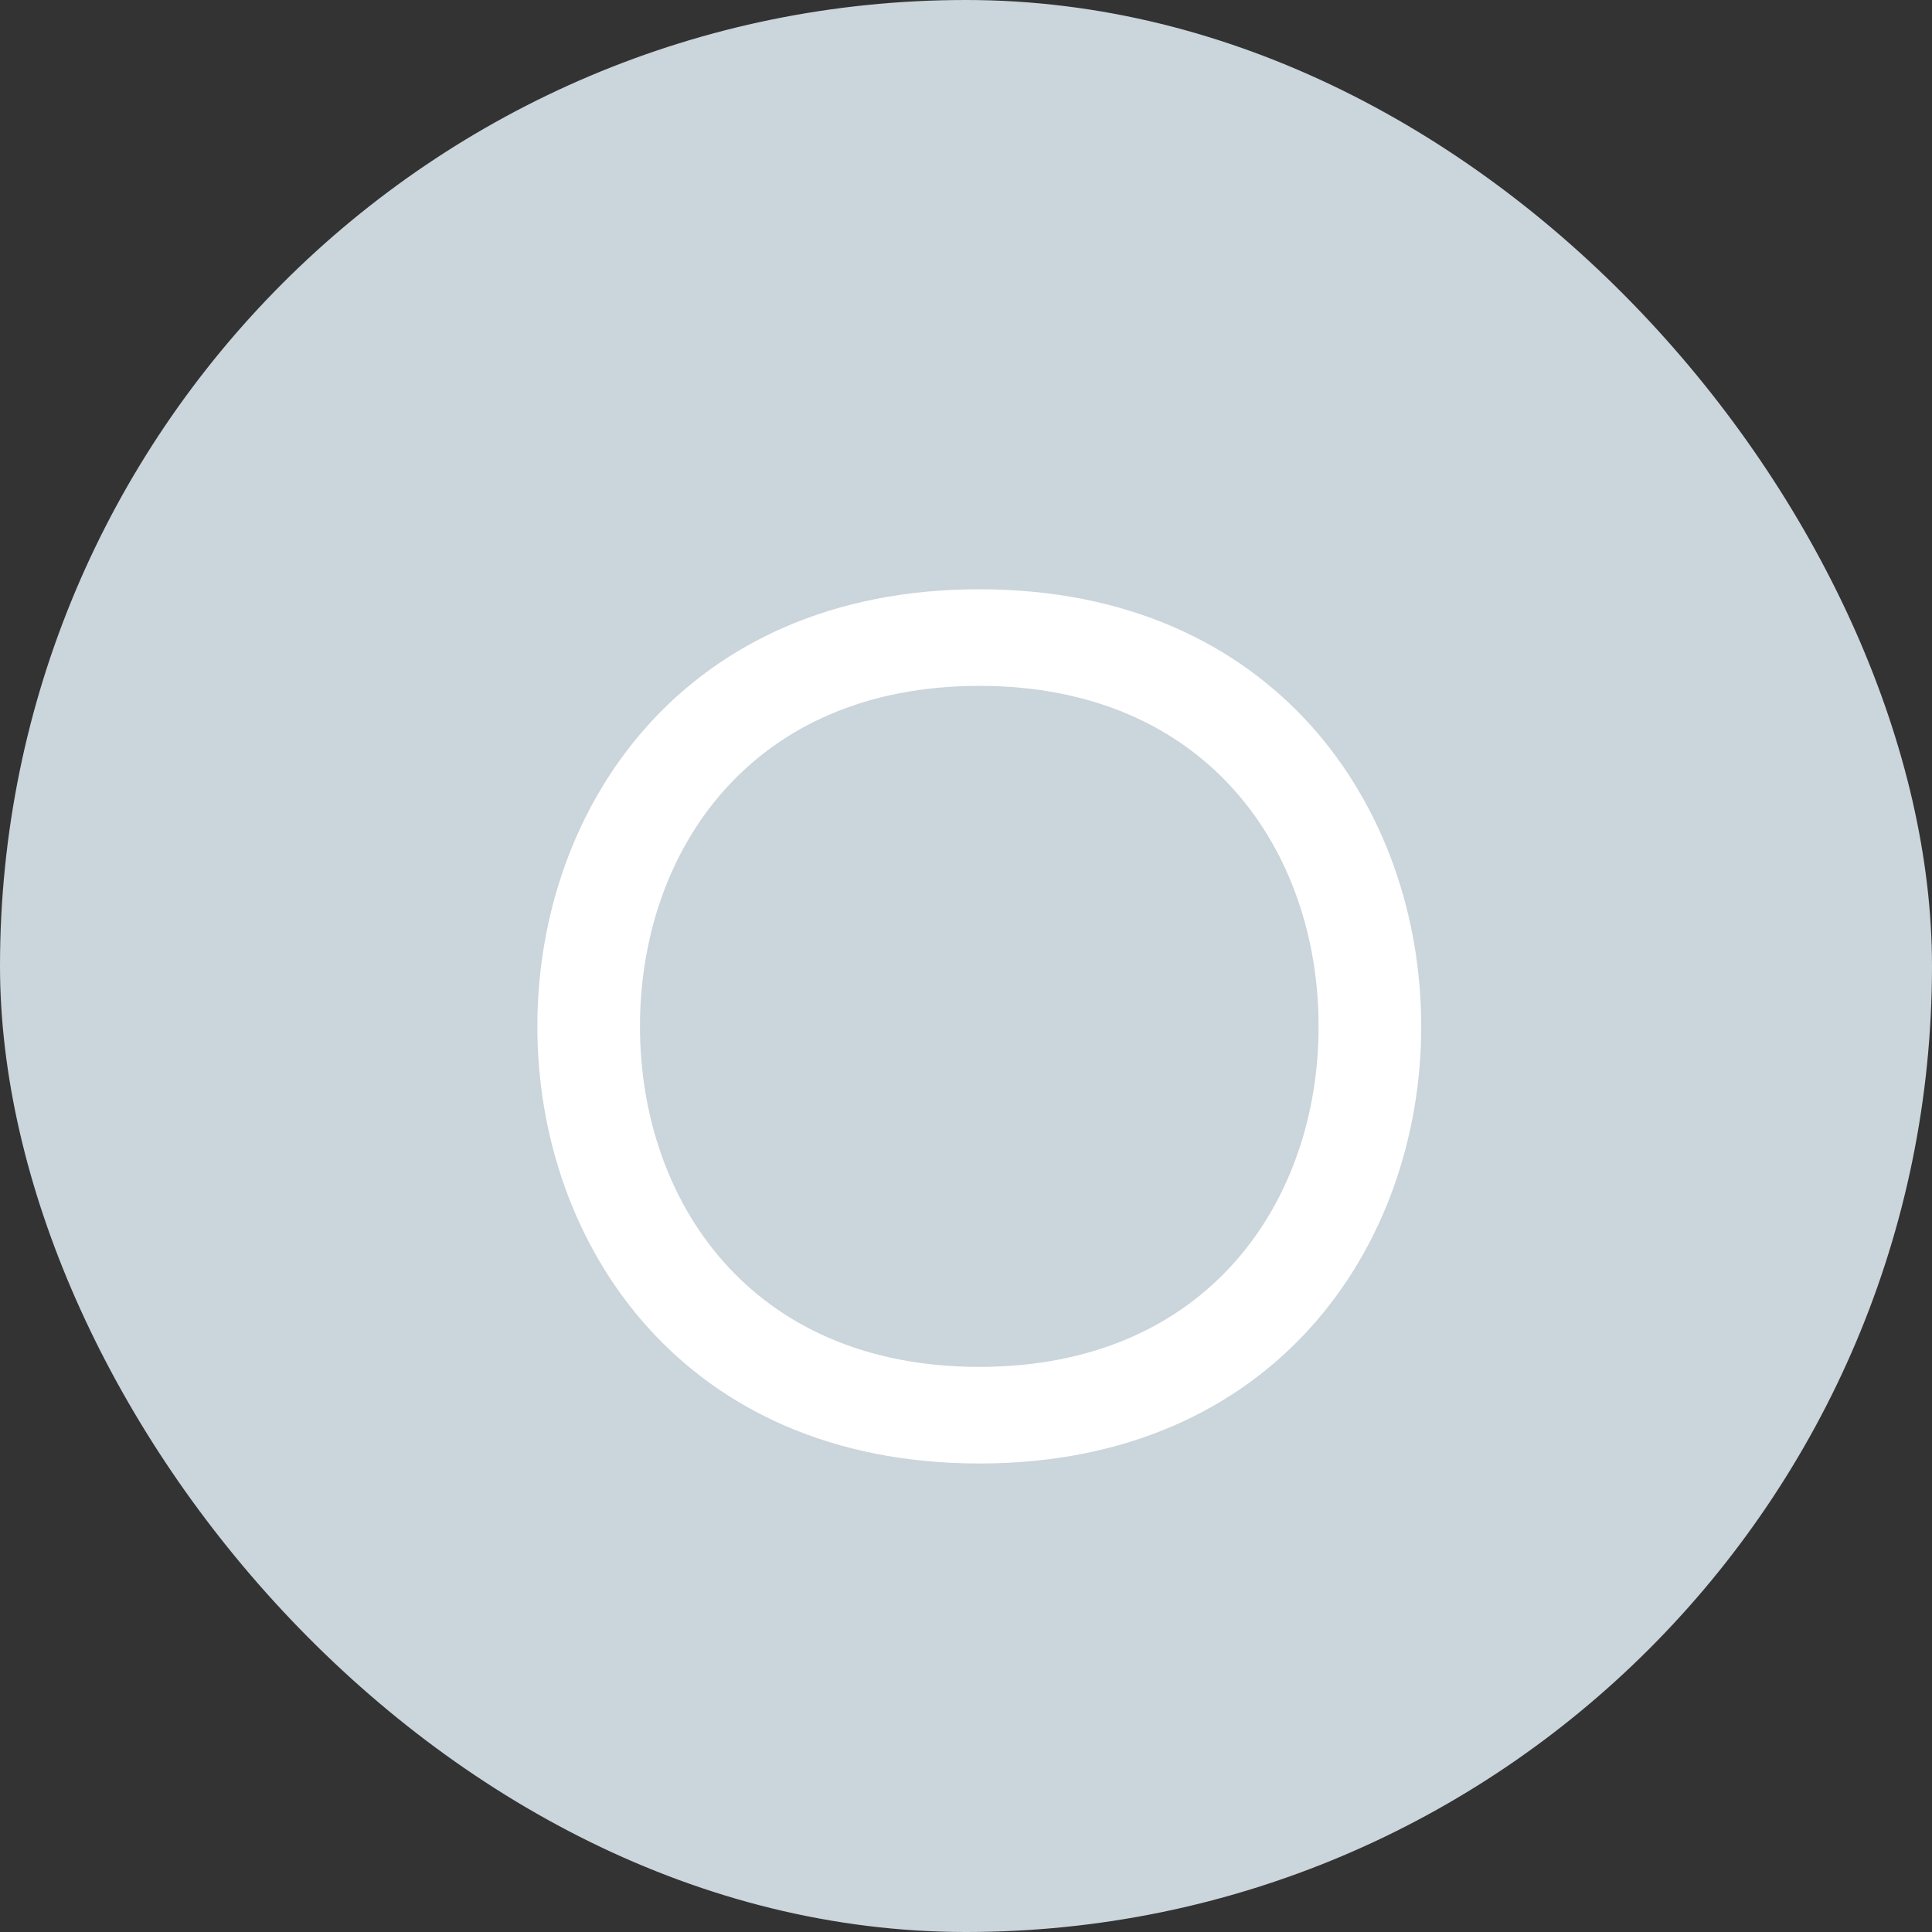 <?xml version="1.0" encoding="UTF-8"?> <svg xmlns="http://www.w3.org/2000/svg" width="32" height="32" viewBox="0 0 32 32" fill="none"><rect x="0" y="0" width="32" height="32" fill="#333333" stroke="none"/><rect width="32" height="32" rx="16" fill="#CBD5DC"></rect><path d="M8.9 17C8.9 13.38 11.32 9.76 16.22 9.76C21.12 9.76 23.54 13.38 23.54 17C23.54 20.62 21.12 24.24 16.22 24.24C11.32 24.24 8.9 20.62 8.9 17ZM21.84 17C21.84 14.12 20.02 11.36 16.22 11.36C12.42 11.36 10.6 14.12 10.6 17C10.6 19.88 12.42 22.64 16.22 22.64C20.02 22.64 21.84 19.88 21.84 17Z" fill="white"></path></svg> 
